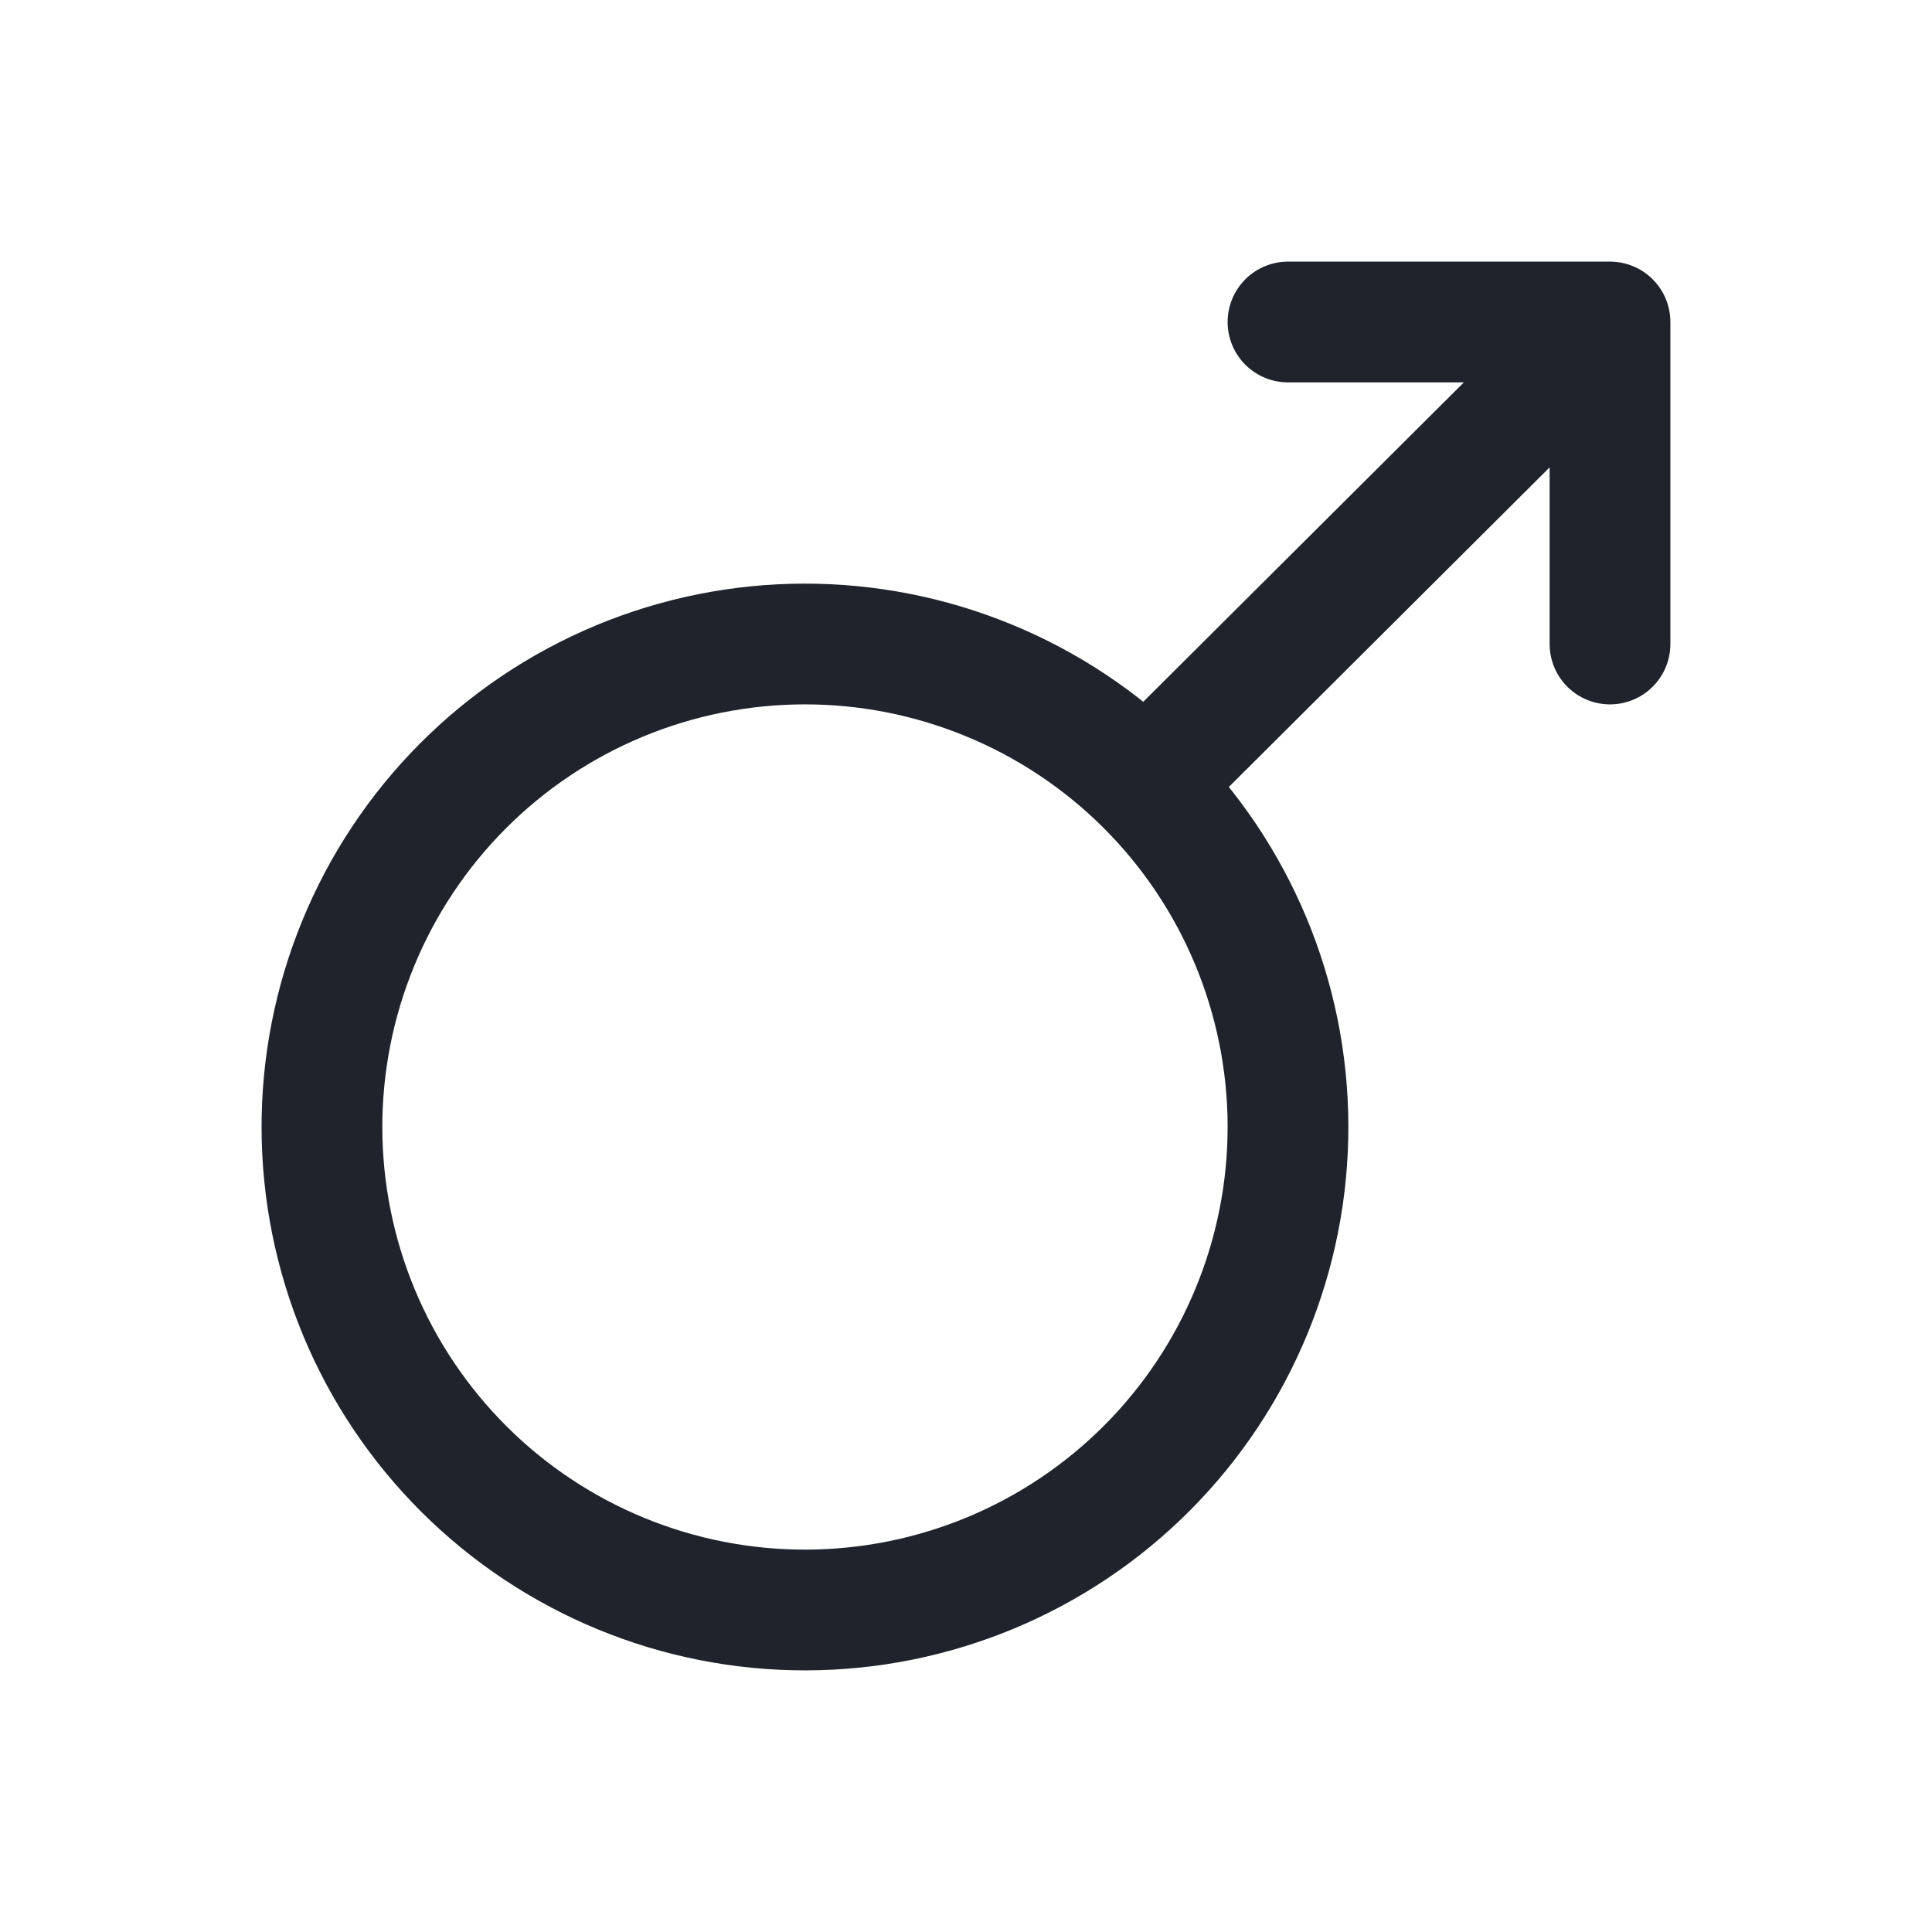<svg xmlns="http://www.w3.org/2000/svg" fill="none" viewBox="0 0 36 36" height="36" width="36">
<path stroke-linejoin="round" stroke-linecap="round" stroke-width="2.25" stroke="#20232C" d="M21.348 14.62C20.51 13.787 19.517 13.126 18.423 12.677C17.33 12.227 16.16 11.997 14.977 12C13.796 12.003 12.626 12.238 11.535 12.693C10.444 13.148 9.454 13.813 8.62 14.651C7.786 15.489 7.125 16.483 6.676 17.576C6.226 18.669 5.996 19.84 5.999 21.022C6.002 22.204 6.238 23.373 6.692 24.464C7.147 25.555 7.813 26.546 8.651 27.38C10.342 29.063 12.634 30.006 15.021 30C17.408 29.994 19.695 29.041 21.379 27.349C23.063 25.657 24.005 23.365 24 20.978C23.994 18.591 23.04 16.304 21.348 14.62ZM21.348 14.62L30 6M30 6H24M30 6V12"></path>
</svg>
